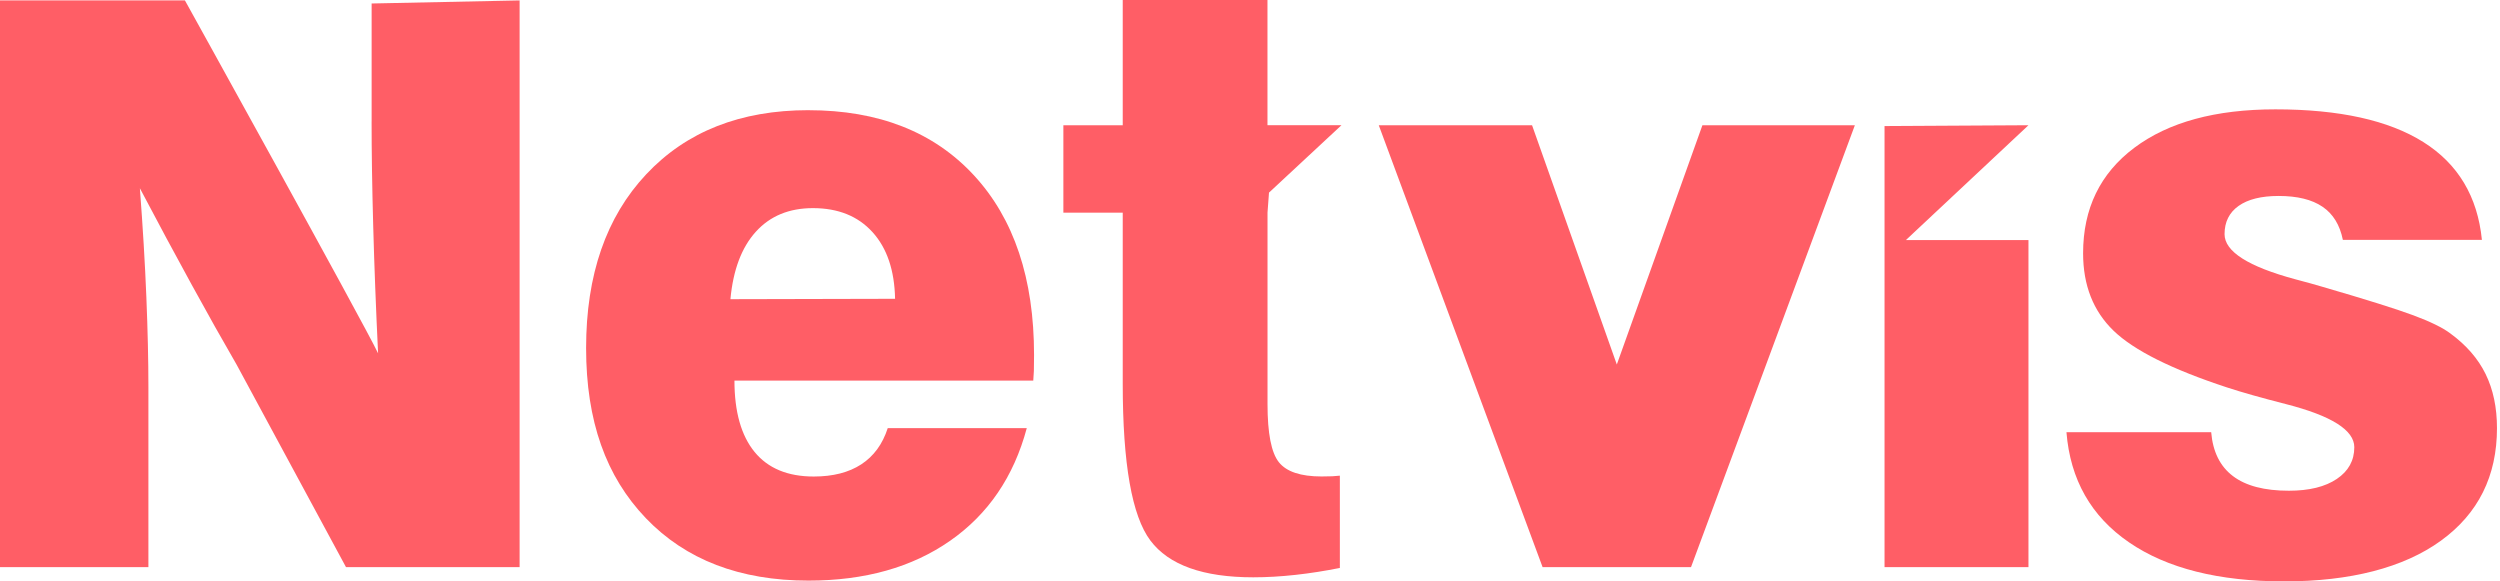 <svg width="172" height="40" viewBox="0 0 172 40" fill="none" xmlns="http://www.w3.org/2000/svg">
<path d="M111.237 25.078L105.405 8.616H94.859L106.131 39.02H116.341L127.615 8.616H117.126L111.237 25.078Z" fill="#FF5E66"/>
<path d="M25.566 8.365C25.566 10.435 25.602 12.831 25.677 15.552C25.751 18.276 25.863 21.194 26.012 24.307C25.008 22.201 12.723 0.029 12.723 0.029H0V39.02H10.21V26.602C10.21 24.81 10.163 22.761 10.07 20.448C9.977 18.135 9.827 15.636 9.623 12.952C10.872 15.321 12.056 17.525 13.176 19.566C14.294 21.606 15.33 23.45 16.28 25.089L23.804 39.018H35.749V0.029L25.568 0.24V8.362L25.566 8.365Z" fill="#FF5E66"/>
<path d="M55.625 7.58C50.945 7.58 47.224 9.049 44.465 11.986C41.705 14.922 40.324 18.908 40.324 23.944C40.324 28.98 41.694 32.787 44.435 35.651C47.176 38.513 50.906 39.946 55.623 39.946C59.502 39.946 62.752 39.032 65.37 37.204C67.989 35.377 69.749 32.794 70.642 29.456H61.076C60.722 30.556 60.114 31.386 59.257 31.946C58.4 32.506 57.307 32.785 55.986 32.785C54.194 32.785 52.838 32.221 51.915 31.094C50.993 29.967 50.53 28.329 50.53 26.184H71.089C71.107 25.999 71.121 25.779 71.13 25.527C71.139 25.275 71.143 24.908 71.143 24.423C71.143 19.165 69.763 15.042 67.003 12.058C64.243 9.074 60.448 7.582 55.618 7.582L55.625 7.58ZM50.253 20.586C50.439 18.573 51.022 17.024 52.002 15.943C52.981 14.861 54.289 14.319 55.931 14.319C57.666 14.319 59.031 14.87 60.028 15.97C61.026 17.069 61.543 18.6 61.581 20.557L50.253 20.584V20.586Z" fill="#FF5E66"/>
<path d="M87.305 13.253L92.293 8.614H87.202V0H77.244V8.616H73.16V14.63H77.244V26.404C77.244 31.905 77.876 35.499 79.146 37.188C80.414 38.875 82.772 39.719 86.223 39.719C87.155 39.719 88.125 39.662 89.132 39.551C90.139 39.44 91.155 39.281 92.182 39.075V32.726C92.014 32.744 91.842 32.758 91.665 32.767C91.488 32.776 91.241 32.781 90.923 32.781C89.488 32.781 88.508 32.454 87.987 31.801C87.466 31.148 87.205 29.815 87.205 27.801V14.627L87.307 13.251L87.305 13.253Z" fill="#FF5E66"/>
<path d="M171.009 25.733C170.488 24.67 169.676 23.738 168.576 22.935C168.055 22.543 167.207 22.128 166.03 21.69C164.855 21.253 162.758 20.595 159.736 19.718C159.307 19.588 158.702 19.421 157.917 19.214C154.672 18.339 153.049 17.303 153.049 16.11C153.049 15.271 153.371 14.623 154.015 14.167C154.659 13.711 155.577 13.482 156.77 13.482C158.055 13.482 159.064 13.729 159.79 14.224C160.518 14.718 160.983 15.478 161.189 16.503H170.755C170.456 13.518 169.114 11.276 166.728 9.775C164.341 8.274 160.946 7.523 156.547 7.523C152.425 7.523 149.192 8.405 146.841 10.167C144.491 11.929 143.317 14.348 143.317 17.425C143.317 19.625 144.015 21.402 145.414 22.754C146.813 24.105 149.414 25.407 153.219 26.656C154.244 26.992 155.597 27.375 157.275 27.803C160.409 28.606 161.976 29.595 161.976 30.769C161.976 31.683 161.574 32.411 160.774 32.95C159.971 33.492 158.872 33.762 157.473 33.762C155.795 33.762 154.511 33.427 153.627 32.755C152.74 32.084 152.242 31.078 152.13 29.735H142.172C142.433 32.998 143.868 35.526 146.48 37.315C149.09 39.107 152.652 40 157.164 40C161.676 40 165.361 39.068 167.932 37.202C170.506 35.338 171.792 32.755 171.792 29.454C171.792 28.037 171.531 26.797 171.009 25.733Z" fill="#FF5E66"/>
<path d="M129.656 8.673V16.518V17.892V39.02H139.558V16.518H131.123L139.558 8.616L129.656 8.673Z" fill="#FF5E66"/>
</svg>
